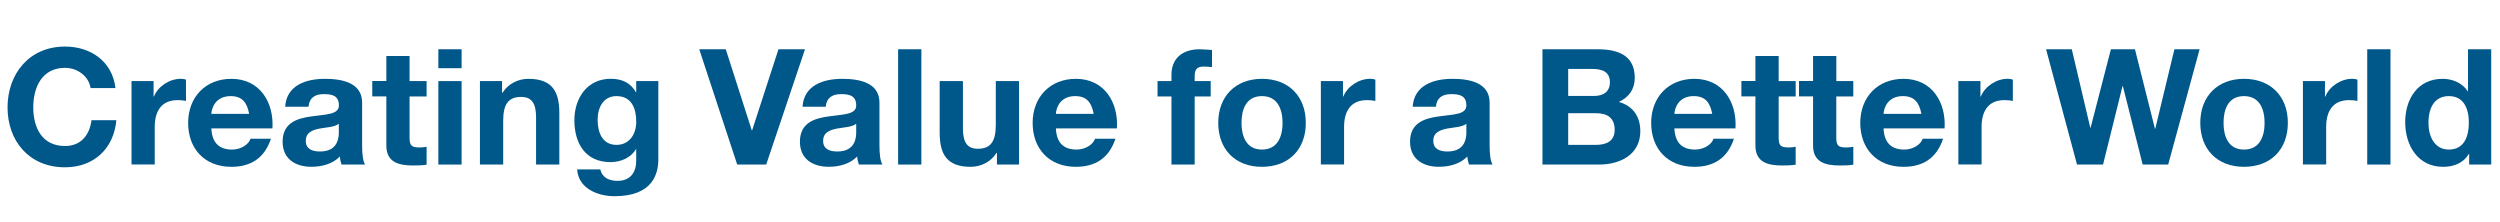 <svg width="360" height="32" viewBox="0 0 360 32" fill="none" xmlns="http://www.w3.org/2000/svg">
<mask id="mask0_1219_2087" style="mask-type:luminance" maskUnits="userSpaceOnUse" x="0" y="5" width="360" height="25">
<path d="M359.834 5.627H0V29.331H359.834V5.627Z" fill="white"/>
</mask>
<g mask="url(#mask0_1219_2087)">
<path d="M13.04 12.679C12.805 11.025 11.203 9.77 9.361 9.77C6.042 9.77 4.791 12.56 4.791 15.469C4.791 18.378 6.042 21.025 9.361 21.025C11.623 21.025 12.895 19.494 13.175 17.306H16.759C16.379 21.439 13.481 24.091 9.361 24.091C4.155 24.091 1.086 20.254 1.086 15.469C1.086 10.684 4.155 6.704 9.366 6.704C13.065 6.704 16.179 8.842 16.624 12.679H13.045H13.04Z" fill="#00578A"/>
<path d="M18.933 11.677H22.116V13.909H22.162C22.772 12.398 24.424 11.346 26.051 11.346C26.286 11.346 26.567 11.39 26.782 11.464V14.531C26.477 14.462 25.981 14.417 25.581 14.417C23.133 14.417 22.282 16.16 22.282 18.274V23.686H18.938V11.677H18.933Z" fill="#00578A"/>
<path d="M30.436 18.491C30.531 20.58 31.567 21.538 33.43 21.538C34.776 21.538 35.857 20.719 36.073 19.978H39.016C38.075 22.812 36.073 24.022 33.314 24.022C29.47 24.022 27.092 21.42 27.092 17.696C27.092 13.973 29.615 11.351 33.314 11.351C37.459 11.351 39.462 14.793 39.231 18.491H30.441H30.436ZM35.877 16.398C35.572 14.723 34.841 13.84 33.214 13.84C31.092 13.84 30.481 15.469 30.431 16.398H35.877Z" fill="#00578A"/>
<path d="M41.067 15.375C41.252 12.284 44.055 11.351 46.793 11.351C49.221 11.351 52.145 11.889 52.145 14.773V21.02C52.145 22.116 52.26 23.203 52.57 23.692H49.176C49.056 23.316 48.966 22.926 48.941 22.536C47.88 23.627 46.323 24.017 44.841 24.017C42.533 24.017 40.696 22.882 40.696 20.412C40.696 17.691 42.774 17.04 44.841 16.763C46.893 16.457 48.801 16.531 48.801 15.183C48.801 13.765 47.809 13.553 46.638 13.553C45.362 13.553 44.541 14.067 44.426 15.37H41.077L41.067 15.375ZM48.791 17.815C48.225 18.304 47.049 18.323 46.012 18.516C44.976 18.729 44.035 19.074 44.035 20.284C44.035 21.494 45.001 21.815 46.083 21.815C48.7 21.815 48.791 19.765 48.791 19.049V17.82V17.815Z" fill="#00578A"/>
<path d="M58.978 11.677H61.431V13.889H58.978V19.835C58.978 20.951 59.263 21.232 60.395 21.232C60.75 21.232 61.075 21.203 61.431 21.133V23.716C60.865 23.81 60.134 23.83 59.473 23.83C57.421 23.83 55.634 23.366 55.634 20.97V13.879H53.607V11.667H55.634V8.062H58.978V11.667V11.677Z" fill="#00578A"/>
<path d="M66.471 9.82H63.123V7.094H66.471V9.82ZM63.123 11.677H66.471V23.696H63.123V11.677Z" fill="#00578A"/>
<path d="M69.111 11.677H72.294V13.356H72.364C73.215 12.003 74.672 11.351 76.089 11.351C79.643 11.351 80.544 13.331 80.544 16.304V23.696H77.195V16.911C77.195 14.936 76.604 13.958 75.052 13.958C73.24 13.958 72.459 14.956 72.459 17.4V23.696H69.111V11.677Z" fill="#00578A"/>
<path d="M94.799 22.931C94.799 24.906 94.093 28.254 88.486 28.254C86.079 28.254 83.275 27.138 83.11 24.393H86.434C86.739 25.627 87.755 26.042 88.932 26.042C90.794 26.042 91.64 24.788 91.615 23.064V21.484H91.57C90.839 22.733 89.377 23.346 87.916 23.346C84.266 23.346 82.71 20.6 82.71 17.301C82.71 14.18 84.522 11.346 87.941 11.346C89.543 11.346 90.769 11.884 91.57 13.277H91.615V11.672H94.799V22.926V22.931ZM91.62 17.538C91.62 15.588 90.934 13.839 88.772 13.839C86.885 13.839 86.059 15.469 86.059 17.257C86.059 19.044 86.719 20.862 88.772 20.862C90.679 20.862 91.62 19.257 91.62 17.538Z" fill="#00578A"/>
<path d="M110.333 23.696H106.158L100.692 7.094H104.511L108.256 18.768H108.306L112.1 7.094H115.919L110.333 23.696Z" fill="#00578A"/>
<path d="M115.564 15.375C115.754 12.284 118.557 11.351 121.29 11.351C123.718 11.351 126.641 11.889 126.641 14.773V21.02C126.641 22.116 126.757 23.203 127.067 23.692H123.673C123.553 23.316 123.458 22.926 123.433 22.536C122.376 23.627 120.815 24.017 119.333 24.017C117.025 24.017 115.188 22.882 115.188 20.412C115.188 17.691 117.261 17.04 119.333 16.763C121.385 16.457 123.293 16.531 123.293 15.183C123.293 13.765 122.301 13.553 121.125 13.553C119.849 13.553 119.028 14.067 118.908 15.37H115.564V15.375ZM123.293 17.815C122.727 18.304 121.556 18.323 120.514 18.516C119.478 18.729 118.532 19.074 118.532 20.284C118.532 21.494 119.498 21.815 120.579 21.815C123.197 21.815 123.293 19.765 123.293 19.049V17.82V17.815Z" fill="#00578A"/>
<path d="M132.677 7.094H129.329V23.696H132.677V7.094Z" fill="#00578A"/>
<path d="M146.745 23.696H143.561V22.022H143.491C142.645 23.37 141.184 24.022 139.767 24.022C136.208 24.022 135.312 22.047 135.312 19.074V11.677H138.661V18.472C138.661 20.442 139.247 21.42 140.803 21.42C142.62 21.42 143.396 20.422 143.396 17.978V11.677H146.74V23.696H146.745Z" fill="#00578A"/>
<path d="M152.049 18.491C152.139 20.58 153.175 21.538 155.042 21.538C156.384 21.538 157.47 20.719 157.681 19.978H160.624C159.683 22.812 157.681 24.022 154.922 24.022C151.078 24.022 148.7 21.42 148.7 17.696C148.7 13.973 151.223 11.351 154.922 11.351C159.072 11.351 161.074 14.793 160.834 18.491H152.044H152.049ZM157.49 16.398C157.18 14.723 156.454 13.84 154.827 13.84C152.705 13.84 152.094 15.469 152.049 16.398H157.49Z" fill="#00578A"/>
<path d="M168.69 13.889H166.687V11.677H168.69V10.748C168.69 8.635 170.036 7.094 172.764 7.094C173.35 7.094 173.966 7.168 174.531 7.198V9.662C174.131 9.617 173.73 9.588 173.305 9.588C172.414 9.588 172.033 9.958 172.033 10.96V11.677H174.341V13.889H172.033V23.696H168.69V13.889Z" fill="#00578A"/>
<path d="M181.72 11.351C185.559 11.351 188.037 13.864 188.037 17.696C188.037 21.529 185.564 24.022 181.72 24.022C177.876 24.022 175.428 21.509 175.428 17.696C175.428 13.884 177.901 11.351 181.72 11.351ZM181.72 21.538C184.008 21.538 184.688 19.608 184.688 17.696C184.688 15.785 184.008 13.84 181.72 13.84C179.432 13.84 178.777 15.771 178.777 17.696C178.777 19.622 179.462 21.538 181.72 21.538Z" fill="#00578A"/>
<path d="M190.203 11.677H193.387V13.909H193.432C194.043 12.398 195.694 11.346 197.321 11.346C197.557 11.346 197.837 11.39 198.052 11.464V14.531C197.747 14.462 197.251 14.417 196.851 14.417C194.398 14.417 193.547 16.16 193.547 18.274V23.686H190.203V11.677Z" fill="#00578A"/>
<path d="M203.428 15.375C203.614 12.284 206.422 11.351 209.155 11.351C211.583 11.351 214.506 11.889 214.506 14.773V21.02C214.506 22.116 214.621 23.203 214.926 23.692H211.533C211.417 23.316 211.322 22.926 211.297 22.536C210.241 23.627 208.679 24.017 207.198 24.017C204.89 24.017 203.048 22.882 203.048 20.412C203.048 17.691 205.125 17.04 207.198 16.763C209.25 16.457 211.157 16.531 211.157 15.183C211.157 13.765 210.166 13.553 208.985 13.553C207.713 13.553 206.887 14.067 206.772 15.37H203.428V15.375ZM211.157 17.815C210.592 18.304 209.41 18.323 208.374 18.516C207.338 18.729 206.397 19.074 206.397 20.284C206.397 21.494 207.363 21.815 208.444 21.815C211.062 21.815 211.157 19.765 211.157 19.049V17.82V17.815Z" fill="#00578A"/>
<path d="M222.115 7.094H230.034C233.243 7.094 235.405 8.121 235.405 11.212C235.405 12.842 234.579 13.978 233.117 14.679C235.17 15.257 236.206 16.817 236.206 18.887C236.206 22.259 233.308 23.696 230.269 23.696H222.115V7.094ZM225.819 13.815H229.563C230.86 13.815 231.826 13.232 231.826 11.84C231.826 10.259 230.605 9.928 229.283 9.928H225.819V13.815ZM225.819 20.862H229.779C231.24 20.862 232.512 20.398 232.512 18.679C232.512 16.96 231.425 16.304 229.849 16.304H225.819V20.862Z" fill="#00578A"/>
<path d="M241.112 18.491C241.208 20.58 242.249 21.538 244.106 21.538C245.452 21.538 246.534 20.719 246.744 19.978H249.687C248.746 22.812 246.744 24.022 243.986 24.022C240.146 24.022 237.769 21.42 237.769 17.696C237.769 13.973 240.291 11.351 243.986 11.351C248.135 11.351 250.138 14.793 249.908 18.491H241.112ZM246.559 16.398C246.253 14.723 245.522 13.84 243.896 13.84C241.778 13.84 241.162 15.469 241.112 16.398H246.559Z" fill="#00578A"/>
<path d="M256.129 11.677H258.577V13.889H256.129V19.835C256.129 20.951 256.41 21.232 257.541 21.232C257.897 21.232 258.227 21.203 258.577 21.133V23.716C258.012 23.81 257.281 23.83 256.625 23.83C254.578 23.83 252.781 23.366 252.781 20.97V13.879H250.758V11.667H252.781V8.062H256.129V11.667V11.677Z" fill="#00578A"/>
<path d="M264.425 11.677H266.873V13.889H264.425V19.835C264.425 20.951 264.71 21.232 265.842 21.232C266.192 21.232 266.522 21.203 266.878 21.133V23.716C266.312 23.81 265.581 23.83 264.92 23.83C262.873 23.83 261.081 23.366 261.081 20.97V13.879H259.054V11.667H261.081V8.062H264.43V11.667L264.425 11.677Z" fill="#00578A"/>
<path d="M271.233 18.491C271.328 20.58 272.364 21.538 274.226 21.538C275.567 21.538 276.654 20.719 276.864 19.978H279.807C278.861 22.812 276.864 24.022 274.106 24.022C270.261 24.022 267.879 21.42 267.879 17.696C267.879 13.973 270.402 11.351 274.106 11.351C278.251 11.351 280.258 14.793 280.018 18.491H271.228H271.233ZM276.679 16.398C276.368 14.723 275.643 13.84 274.016 13.84C271.893 13.84 271.278 15.469 271.233 16.398H276.679Z" fill="#00578A"/>
<path d="M282.005 11.677H285.184V13.909H285.234C285.845 12.398 287.491 11.346 289.118 11.346C289.354 11.346 289.639 11.39 289.849 11.464V14.531C289.544 14.462 289.048 14.417 288.648 14.417C286.195 14.417 285.349 16.16 285.349 18.274V23.686H282.005V11.677Z" fill="#00578A"/>
<path d="M312.219 23.696H308.545L305.692 12.402H305.642L302.838 23.696H299.089L294.634 7.094H298.338L301.001 18.393H301.046L303.97 7.094H307.434L310.312 18.536H310.357L313.115 7.094H316.744L312.219 23.696Z" fill="#00578A"/>
<path d="M323.133 11.351C326.972 11.351 329.45 13.864 329.45 17.696C329.45 21.529 326.972 24.022 323.133 24.022C319.294 24.022 316.841 21.509 316.841 17.696C316.841 13.884 319.314 11.351 323.133 11.351ZM323.133 21.538C325.421 21.538 326.101 19.608 326.101 17.696C326.101 15.785 325.421 13.84 323.133 13.84C320.845 13.84 320.19 15.771 320.19 17.696C320.19 19.622 320.87 21.538 323.133 21.538Z" fill="#00578A"/>
<path d="M331.615 11.677H334.794V13.909H334.849C335.455 12.398 337.107 11.346 338.734 11.346C338.969 11.346 339.249 11.39 339.47 11.464V14.531C339.159 14.462 338.669 14.417 338.268 14.417C335.815 14.417 334.969 16.16 334.969 18.274V23.686H331.62V11.677H331.615Z" fill="#00578A"/>
<path d="M344.23 7.094H340.881V23.696H344.23V7.094Z" fill="#00578A"/>
<path d="M355.564 22.166H355.514C354.738 23.469 353.371 24.022 351.815 24.022C348.14 24.022 346.348 20.911 346.348 17.583C346.348 14.254 348.16 11.351 351.74 11.351C353.176 11.351 354.593 11.958 355.349 13.143H355.394V7.094H358.738V23.696H355.559V22.166H355.564ZM352.641 13.839C350.448 13.839 349.697 15.701 349.697 17.677C349.697 19.652 350.568 21.538 352.641 21.538C354.853 21.538 355.514 19.627 355.514 17.657C355.514 15.687 354.808 13.839 352.641 13.839Z" fill="#00578A"/>
</g>
</svg>
